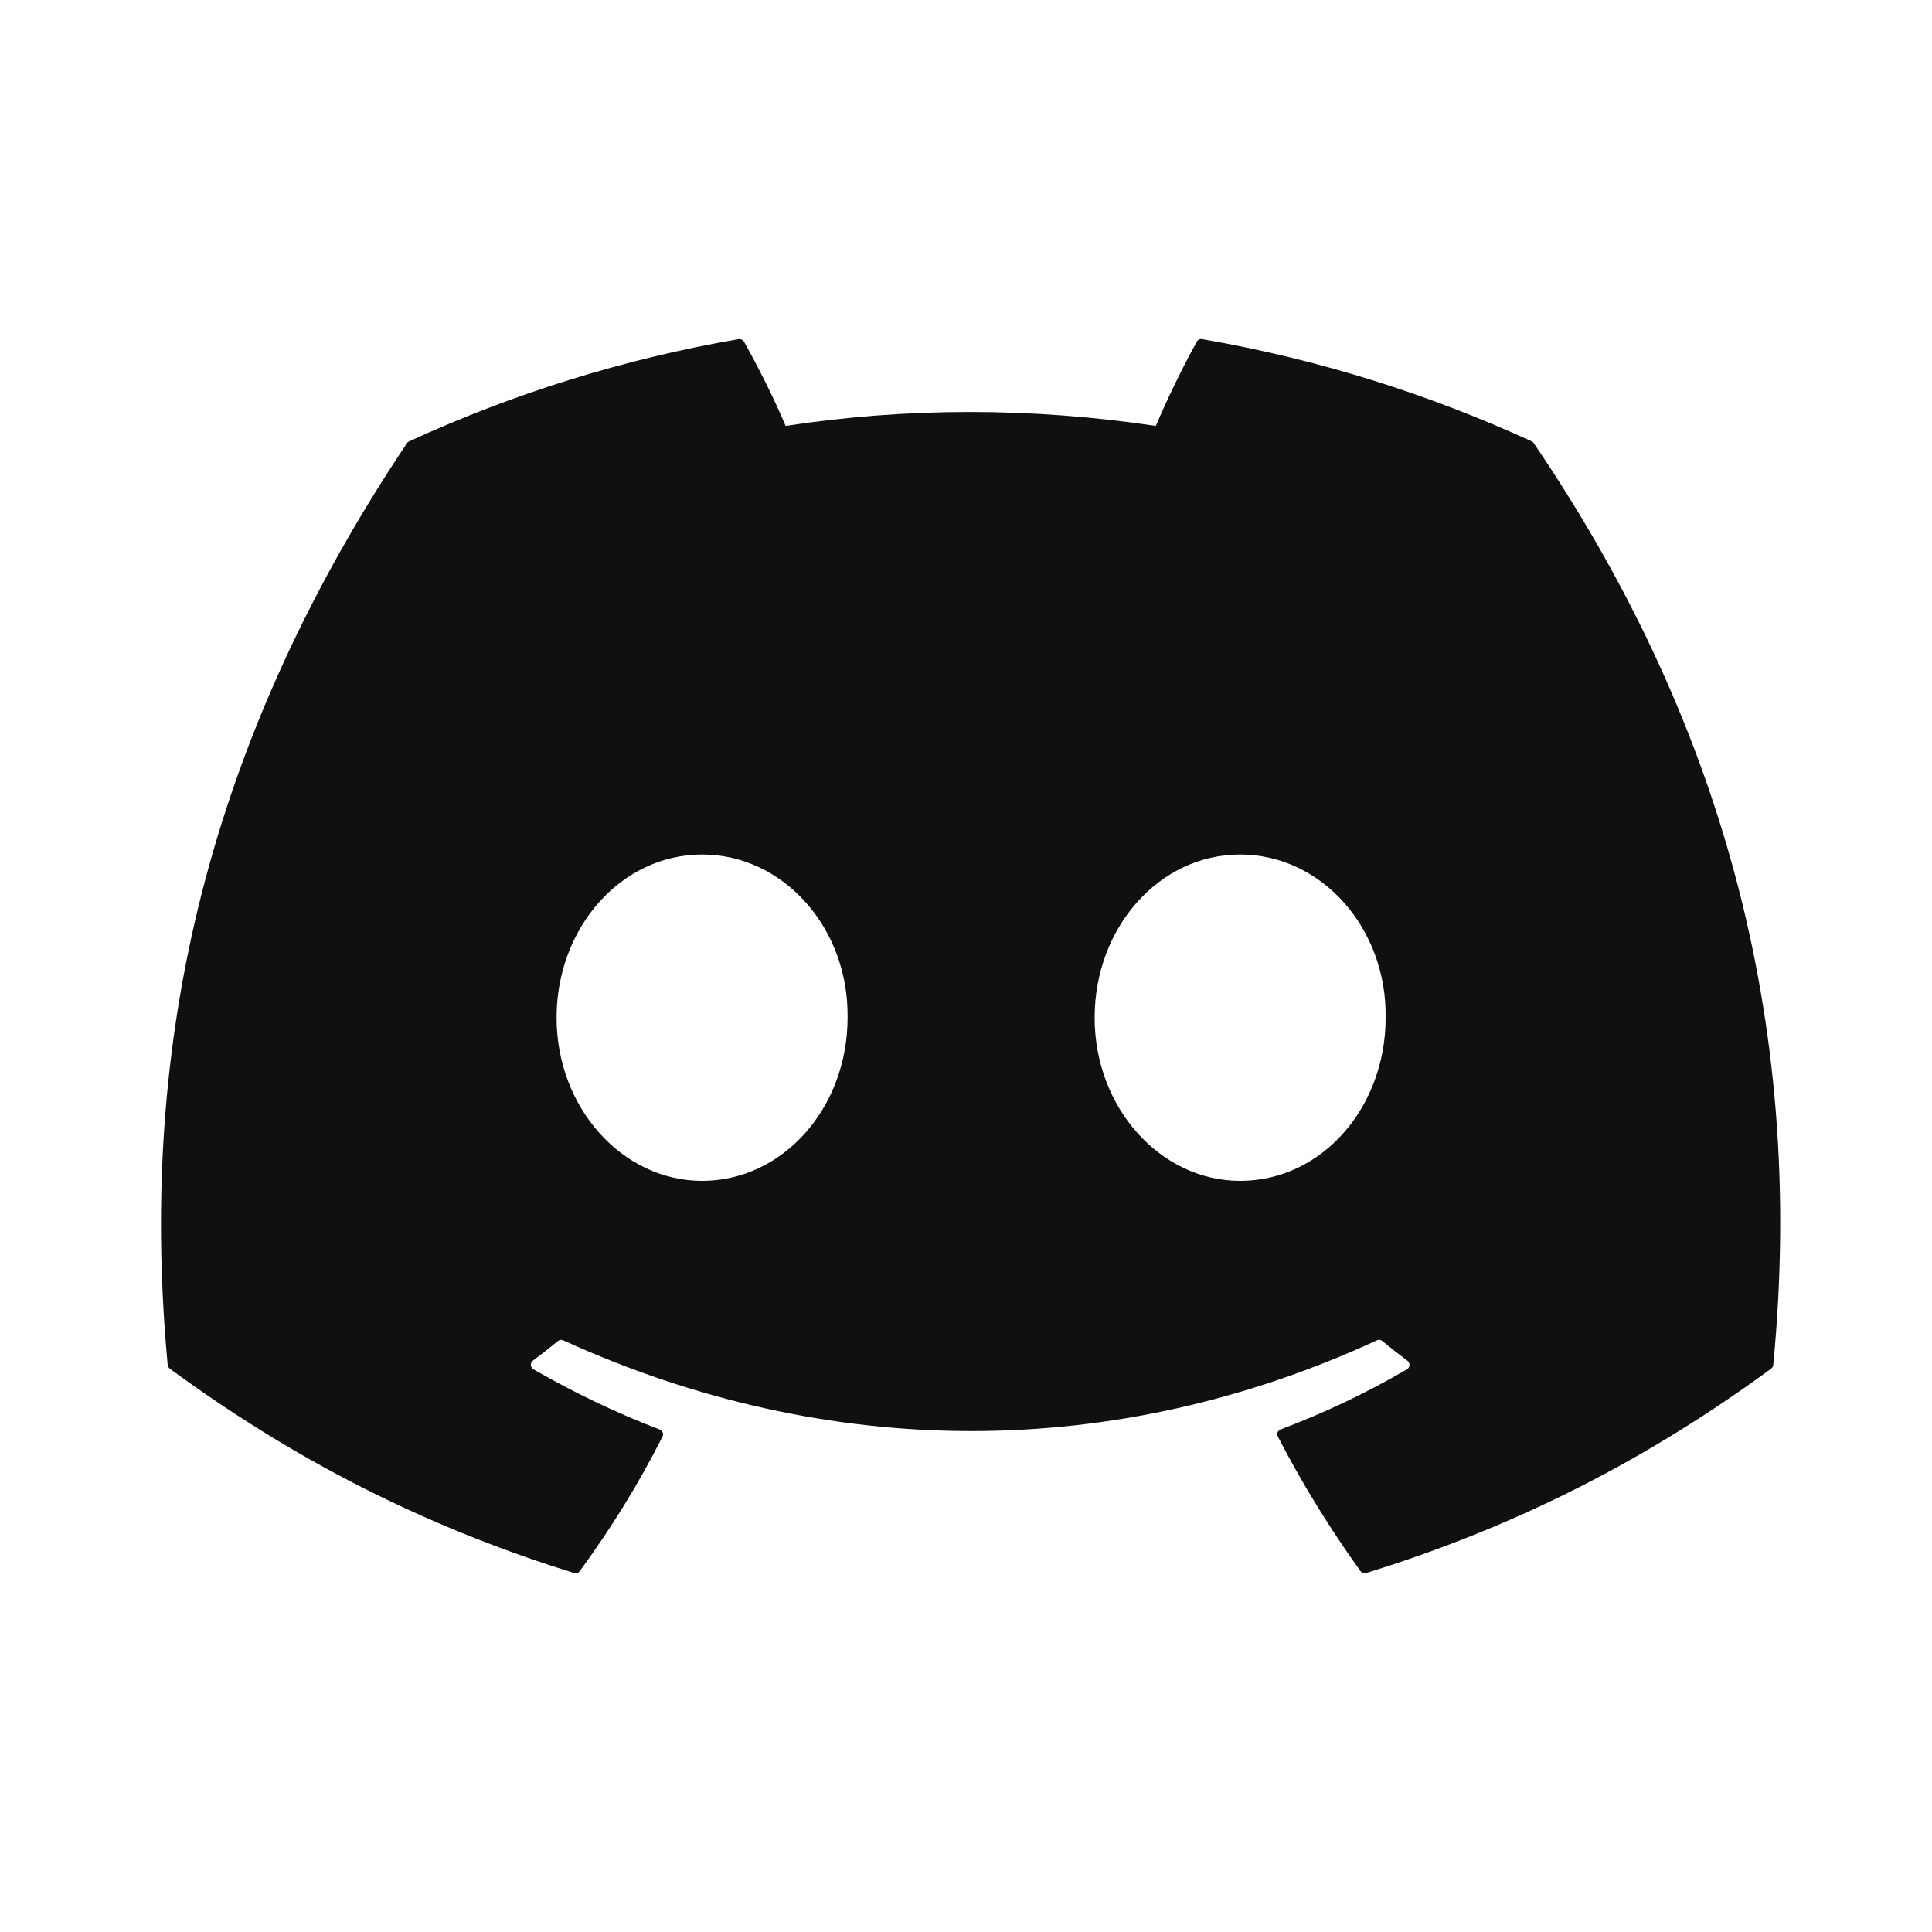 <svg width="24" height="24" viewBox="0 0 24 24" fill="none" xmlns="http://www.w3.org/2000/svg">
<g clip-path="url(#clip0_203_687)">
<path d="M19.028 5.483C17.746 4.895 16.371 4.461 14.933 4.213C14.907 4.208 14.881 4.22 14.868 4.244C14.691 4.559 14.495 4.969 14.358 5.291C12.812 5.06 11.274 5.06 9.759 5.291C9.622 4.962 9.419 4.559 9.242 4.244C9.228 4.221 9.202 4.209 9.176 4.213C7.739 4.46 6.364 4.894 5.082 5.483C5.071 5.488 5.061 5.496 5.055 5.506C2.447 9.402 1.733 13.202 2.083 16.955C2.085 16.973 2.095 16.991 2.109 17.002C3.83 18.265 5.496 19.032 7.132 19.541C7.158 19.549 7.186 19.539 7.202 19.517C7.589 18.989 7.934 18.432 8.23 17.846C8.247 17.812 8.231 17.771 8.195 17.758C7.648 17.55 7.127 17.297 6.626 17.01C6.586 16.986 6.583 16.93 6.62 16.903C6.725 16.824 6.831 16.741 6.931 16.659C6.95 16.643 6.975 16.64 6.996 16.65C10.288 18.153 13.852 18.153 17.105 16.65C17.126 16.639 17.152 16.642 17.171 16.658C17.271 16.741 17.377 16.824 17.483 16.903C17.52 16.93 17.517 16.986 17.478 17.01C16.977 17.303 16.456 17.55 15.908 17.757C15.872 17.77 15.856 17.812 15.874 17.846C16.176 18.431 16.521 18.988 16.9 19.517C16.916 19.539 16.945 19.549 16.971 19.541C18.614 19.032 20.281 18.265 22.002 17.002C22.017 16.991 22.026 16.974 22.028 16.955C22.447 12.617 21.325 8.848 19.054 5.507C19.048 5.496 19.039 5.488 19.028 5.483ZM8.722 14.669C7.73 14.669 6.914 13.76 6.914 12.642C6.914 11.525 7.715 10.615 8.722 10.615C9.736 10.615 10.545 11.533 10.529 12.642C10.529 13.76 9.728 14.669 8.722 14.669ZM15.405 14.669C14.414 14.669 13.598 13.76 13.598 12.642C13.598 11.525 14.398 10.615 15.405 10.615C16.42 10.615 17.229 11.533 17.213 12.642C17.213 13.76 16.42 14.669 15.405 14.669Z" fill="#101010"/>
</g>
<defs>
<clipPath id="clip0_203_687">
<rect width="20.114" height="20.114" fill="white" transform="translate(2 2)"/>
</clipPath>
</defs>
</svg>
